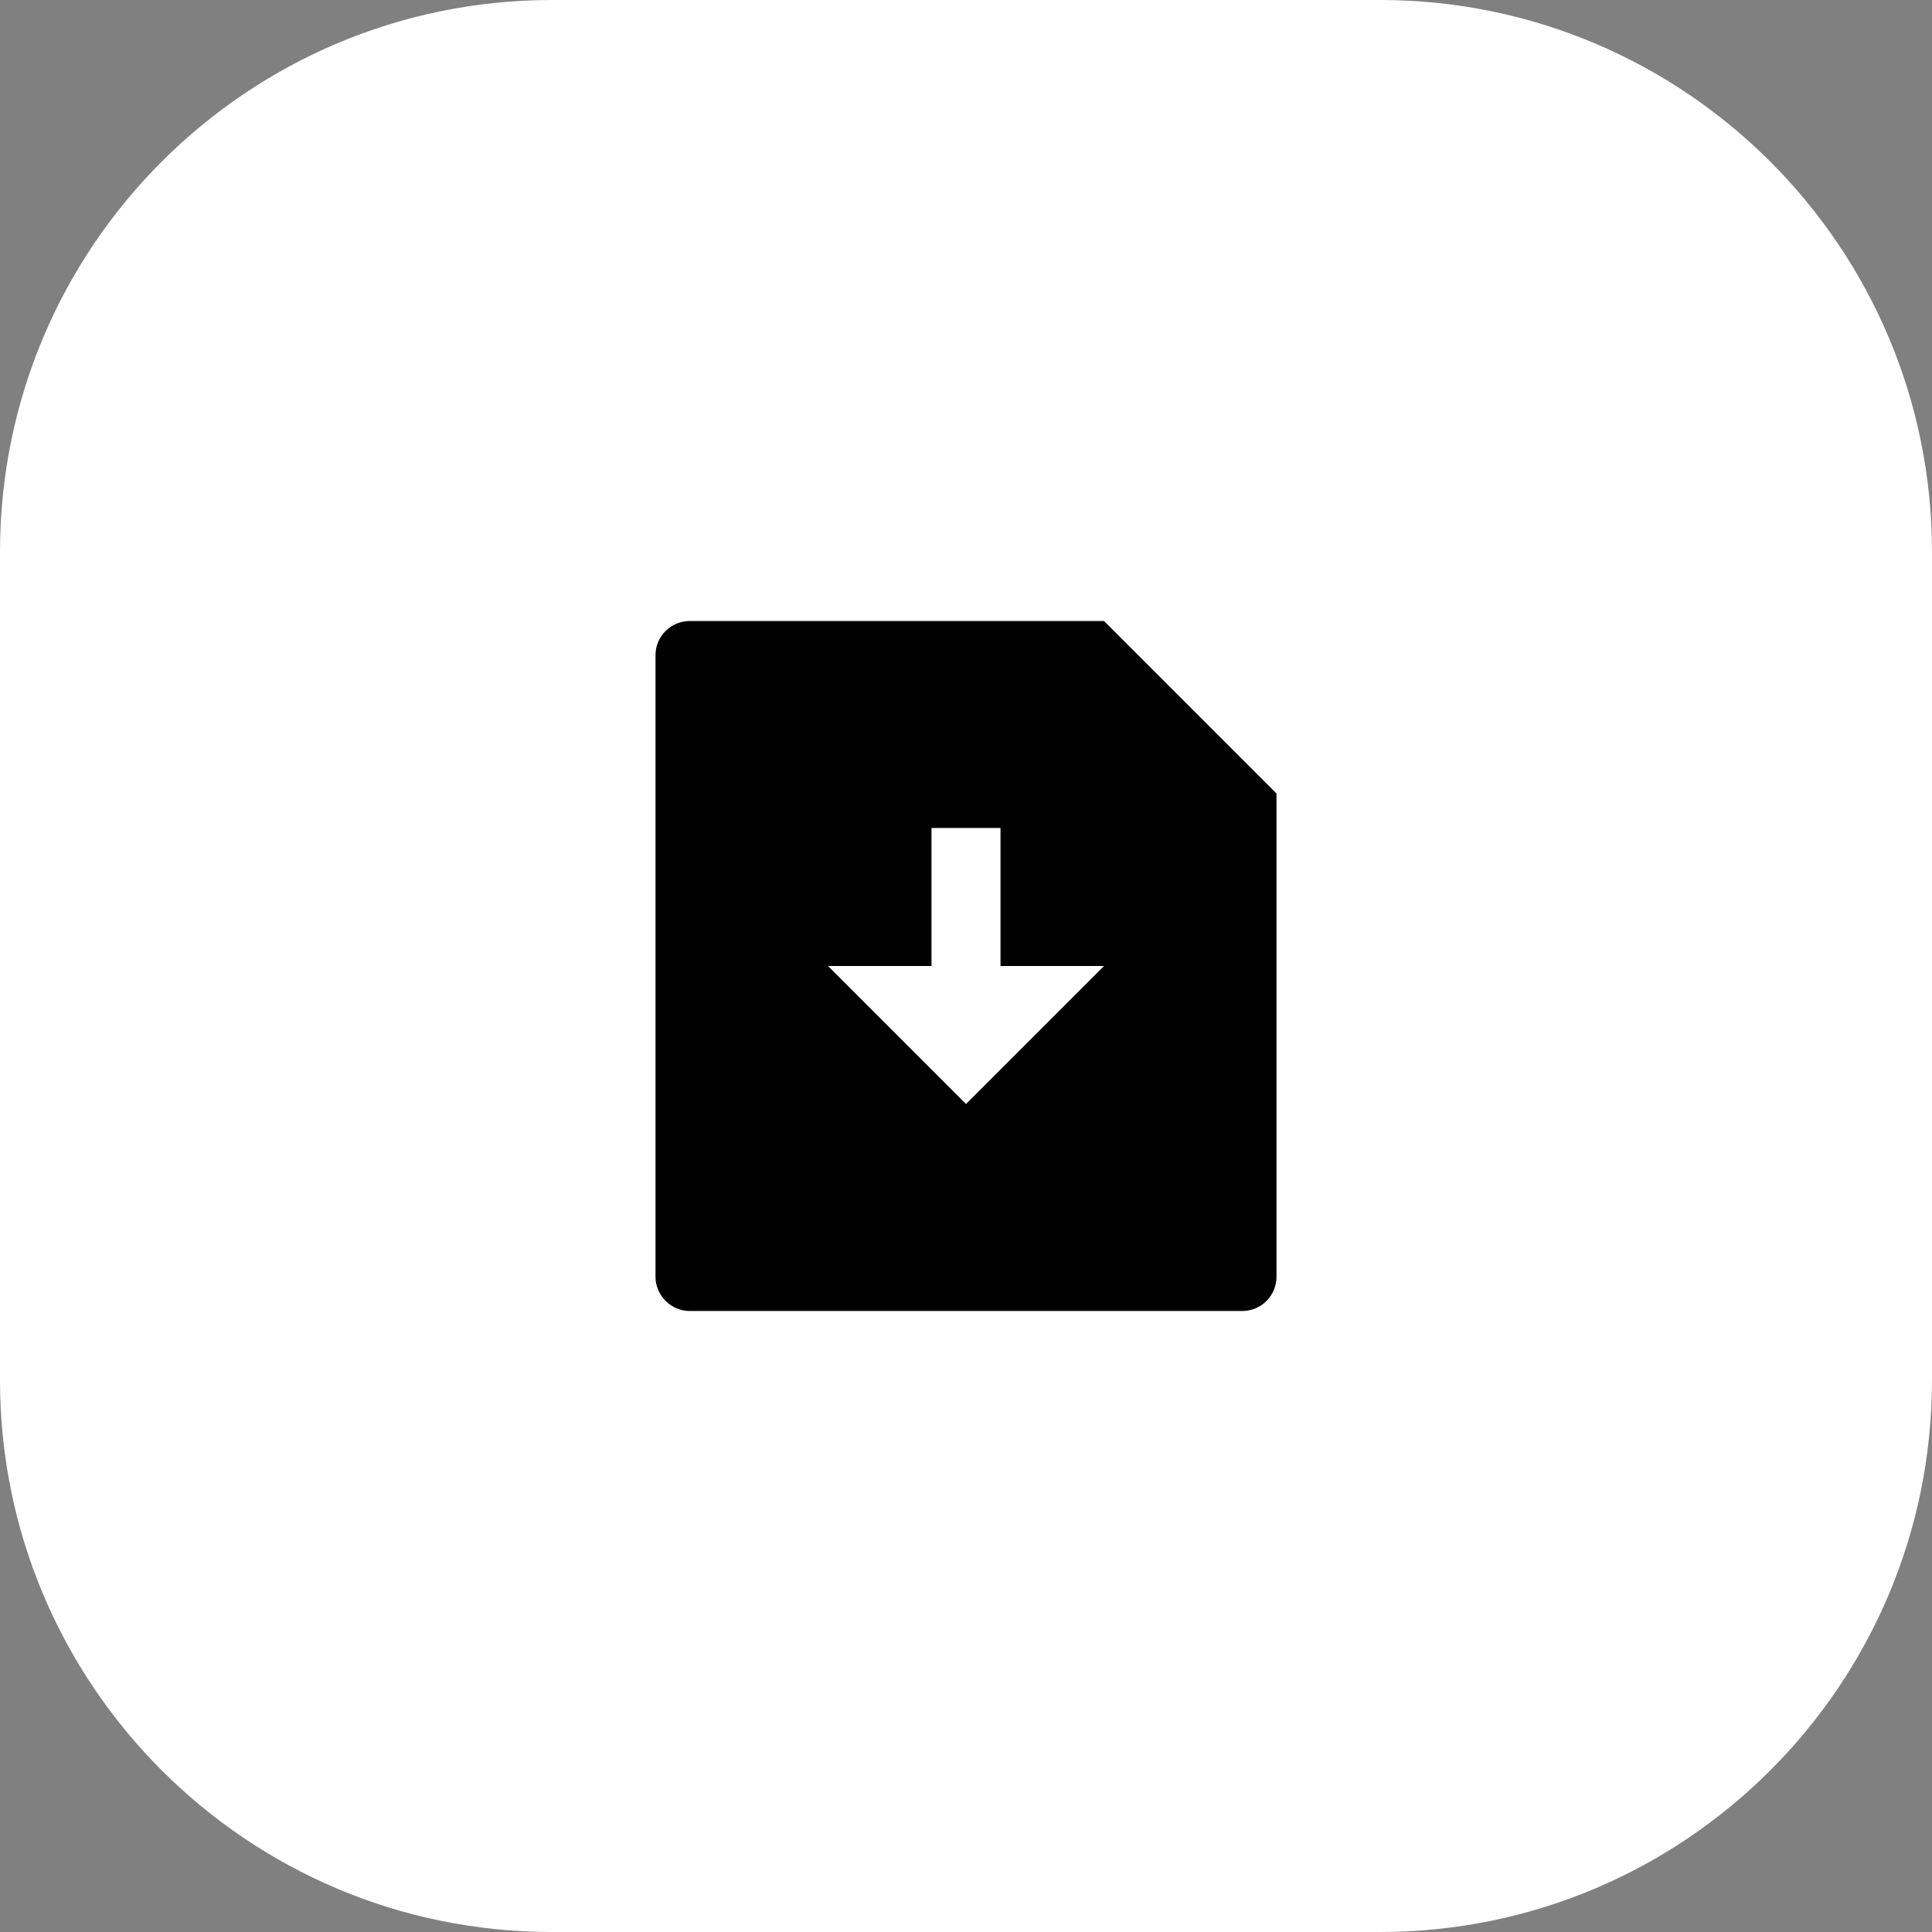 <svg width="56" height="56" viewBox="0 0 56 56" fill="none" xmlns="http://www.w3.org/2000/svg">
<rect x="0" y="0" width="56" height="56" fill="#808080" stroke="none"/>
<path d="M0 16C0 7.163 7.163 0 16 0H40C48.837 0 56 7.163 56 16V40C56 48.837 48.837 56 40 56H16C7.163 56 0 48.837 0 40V16Z" fill="white"/>
<path d="M32 18L37 23V37.008C37 37.556 36.555 38 36.007 38H19.993C19.445 38 19 37.545 19 37.008V18.992C19 18.444 19.445 18 19.993 18H32ZM29 28V24H27V28H24L28 32L32 28H29Z" fill="black"/>
</svg>

